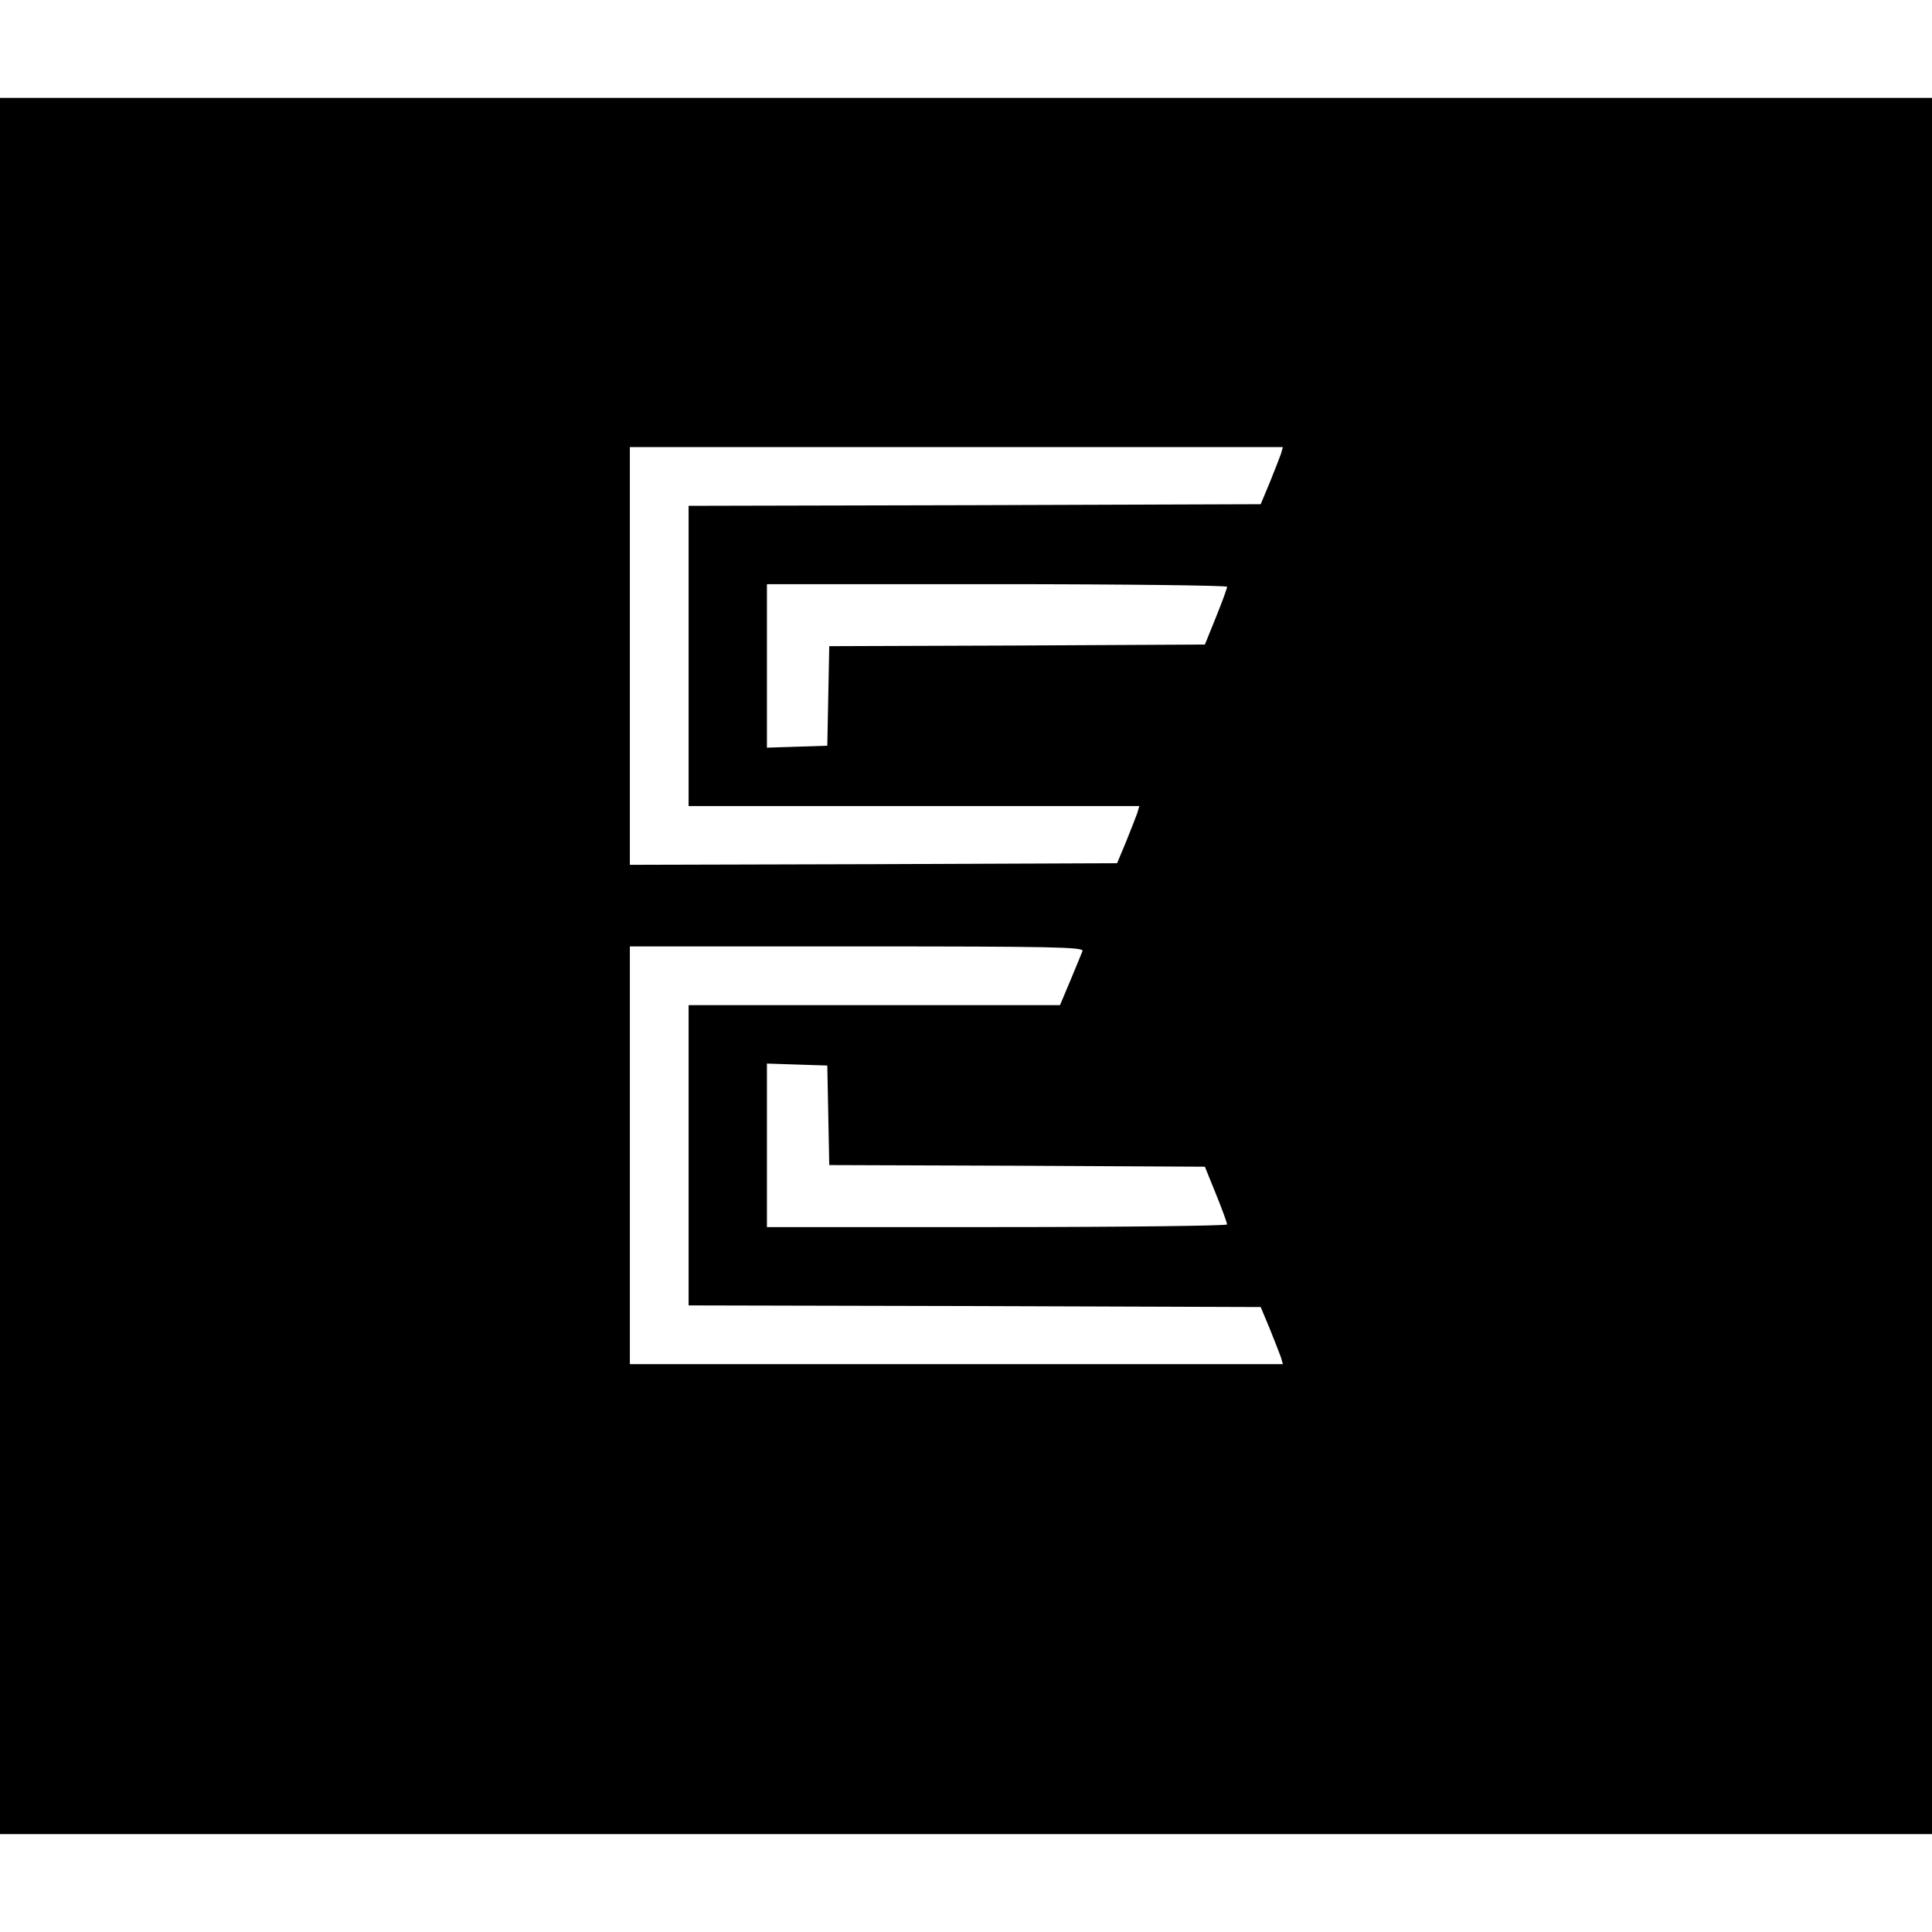 <?xml version="1.0" standalone="no"?>
<!DOCTYPE svg PUBLIC "-//W3C//DTD SVG 20010904//EN"
 "http://www.w3.org/TR/2001/REC-SVG-20010904/DTD/svg10.dtd">
<svg version="1.0" xmlns="http://www.w3.org/2000/svg"
 width="592pt" height="592pt" viewBox="0 0 592 592"
 preserveAspectRatio="xMidYMid meet">
<g transform="translate(0,592) scale(0.1,-0.1)"
fill="#000000" stroke="none">
<path d="M0 2960 l0 -2660 2960 0 2960 0 0 2660 0 2660 -2960 0 -2960 0 0
-2660z m3925 1569 c-4 -11 -19 -50 -34 -87 l-28 -67 -876 -3 -877 -2 0 -460 0
-460 691 0 690 0 -6 -21 c-4 -11 -19 -50 -34 -87 l-28 -67 -746 -3 -747 -2 0
640 0 640 1001 0 1000 0 -6 -21z m-165 -407 c0 -5 -15 -46 -34 -93 l-34 -84
-576 -3 -575 -2 -3 -153 -3 -152 -92 -3 -93 -3 0 251 0 250 705 0 c388 0 705
-4 705 -8z m-443 -1116 c-3 -8 -20 -49 -37 -90 l-32 -76 -569 0 -569 0 0 -460
0 -460 877 -2 876 -3 28 -67 c15 -37 30 -76 34 -87 l6 -21 -1000 0 -1001 0 0
640 0 640 696 0 c598 0 695 -2 691 -14z m-779 -503 l3 -153 575 -2 576 -3 34
-84 c19 -47 34 -88 34 -93 0 -4 -317 -8 -705 -8 l-705 0 0 250 0 251 93 -3 92
-3 3 -152z"/>
</g>
</svg>
